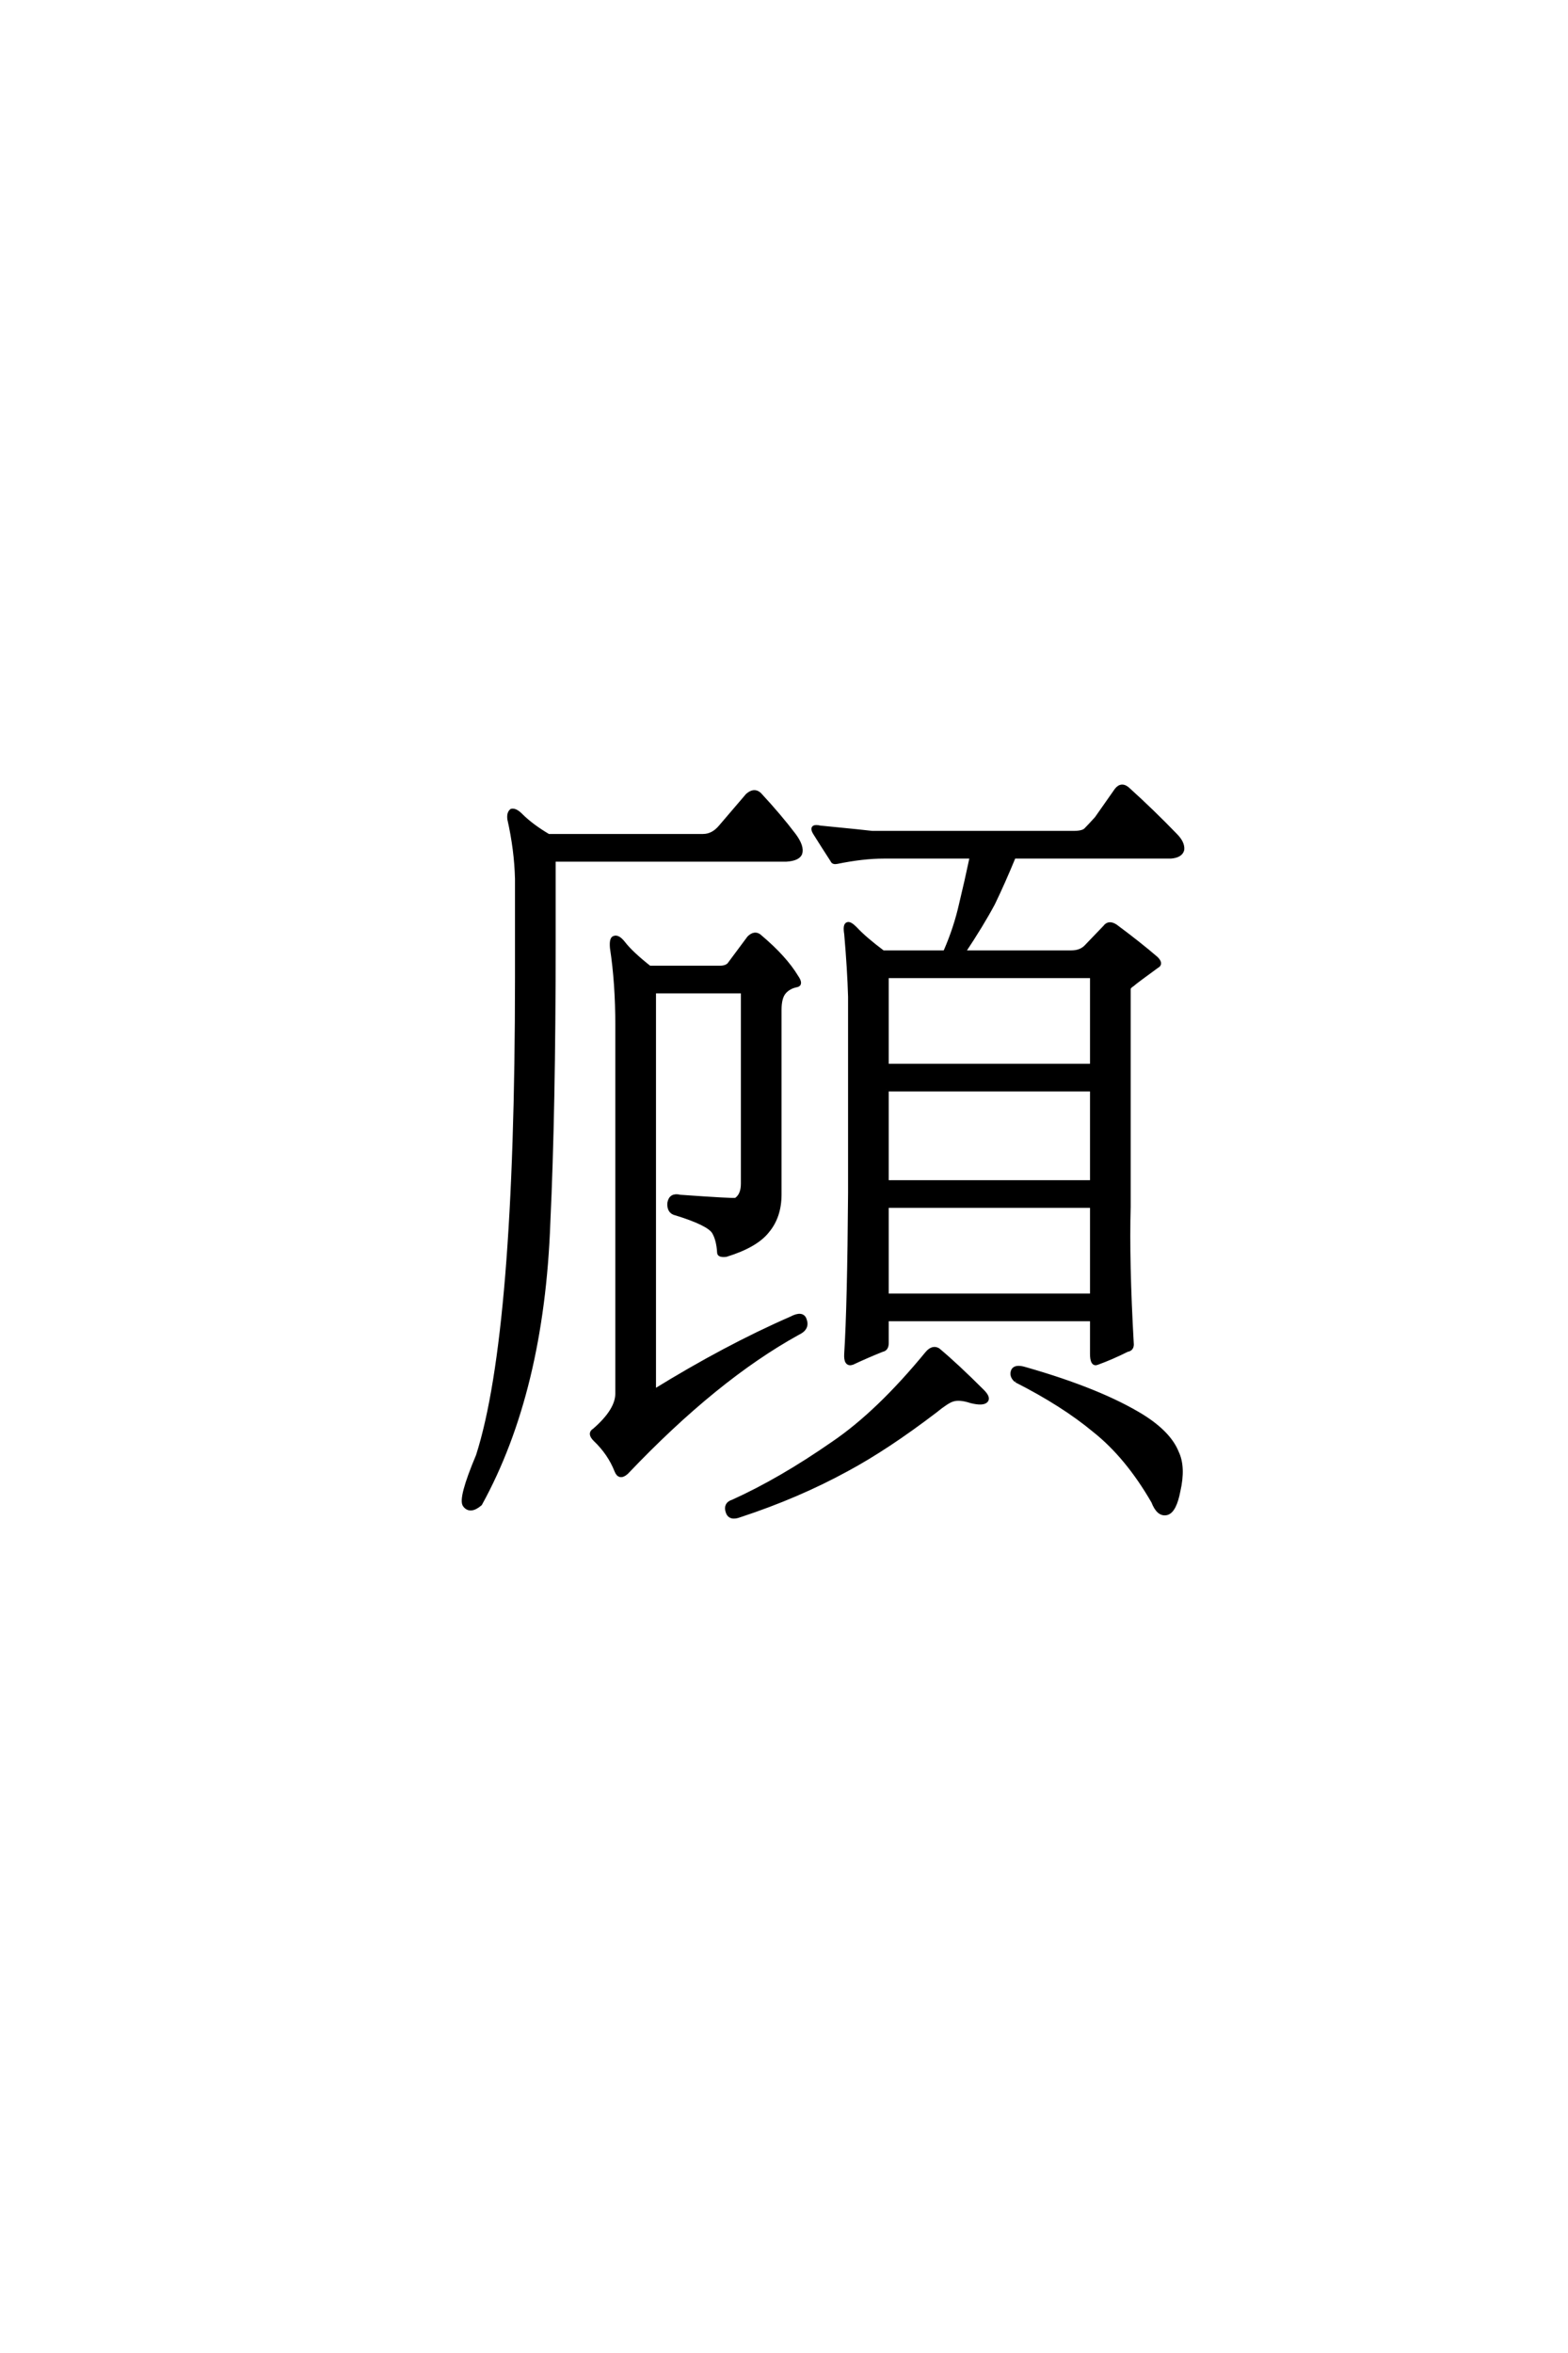 <?xml version='1.0' encoding='UTF-8'?>
<!DOCTYPE svg PUBLIC "-//W3C//DTD SVG 1.0//EN"
"http://www.w3.org/TR/2001/REC-SVG-20010904/DTD/svg10.dtd">

<svg xmlns='http://www.w3.org/2000/svg' version='1.0' width='40.0' height='60.0'>

 <g transform='scale(0.1 -0.1) translate(110.0 -370.0)'>
  <path d='M56.844 15.234
Q75.203 26.562 91.797 33.797
Q94.734 35.359 95.312 33.406
Q96.094 31.25 93.562 30.078
Q72.656 18.562 49.812 -5.469
Q48.047 -7.031 47.266 -5.078
Q45.516 -0.594 41.797 2.938
Q40.234 4.5 41.609 5.281
Q47.469 10.359 47.469 14.656
L47.469 108.594
Q47.469 119.344 46.094 128.328
Q45.906 130.672 46.688 130.859
Q47.656 131.25 49.031 129.5
Q50.984 126.953 55.672 123.25
L73.641 123.25
Q75.203 123.25 75.984 124.031
L81.062 130.859
Q82.625 132.422 83.984 131.062
Q90.234 125.781 93.172 120.906
Q94.531 118.953 93.172 118.75
Q91.219 118.359 90.047 117
Q88.875 115.625 88.875 112.5
L88.875 65.438
Q88.875 59.766 85.75 56.062
Q82.812 52.344 75.203 50
Q73.438 49.812 73.438 50.594
Q73.25 53.906 72.078 55.859
Q70.703 58.016 62.5 60.547
Q60.547 60.938 60.75 63.281
Q61.141 65.438 63.484 64.844
Q77.156 63.875 77.734 64.062
Q79.5 65.234 79.5 68.172
L79.5 117.188
L56.844 117.188
L56.844 15.234
L56.844 15.234
M31.25 129.5
Q31.25 87.109 29.891 58.203
Q28.328 15.234 12.5 -13.484
Q9.969 -15.625 8.594 -13.875
Q7.234 -12.312 11.922 -1.172
Q21.875 29.891 21.875 120.703
L21.875 145.906
Q21.688 153.328 19.922 161.141
Q19.734 162.703 20.516 163.281
Q21.484 163.484 22.859 162.109
Q25.594 159.375 29.891 156.844
L69.344 156.844
Q71.875 156.844 73.828 159.188
L80.672 167.188
Q82.422 168.75 83.797 167.391
Q88.875 161.922 92.578 157.031
Q94.734 154.109 94.141 152.344
Q93.562 150.984 90.625 150.781
L31.25 150.781
L31.25 129.5
L31.25 129.5
M163.875 157.625
Q166.219 157.625 167 158.406
Q167.969 159.375 169.734 161.328
L174.812 168.562
Q176.172 170.312 177.938 168.562
Q183.984 163.094 189.844 157.031
Q191.797 155.078 191.609 153.328
Q191.219 151.766 188.672 151.562
L148.641 151.562
Q145.906 144.922 143.359 139.656
Q140.438 134.188 135.75 127.156
L163.281 127.156
Q165.625 127.156 167 128.516
L171.875 133.594
Q172.859 134.969 174.609 133.797
Q180.672 129.297 184.969 125.594
Q186.328 124.219 185.156 123.641
Q179.5 119.531 178.906 118.953
Q177.938 118.359 177.938 117.781
L177.938 62.312
Q177.547 48.25 178.719 27.547
Q178.906 25.984 177.547 25.781
Q173.641 23.828 169.922 22.469
Q168.562 21.875 168.562 24.812
L168.562 33.594
L116.219 33.594
L116.219 27.547
Q116.219 25.984 115.047 25.781
Q111.141 24.219 107.422 22.469
Q105.672 21.875 105.859 24.812
Q106.641 37.109 106.844 65.828
L106.844 115.828
Q106.641 122.859 105.859 131.844
Q105.469 134.188 106.25 134.375
Q106.844 134.578 108.203 133.203
Q110.547 130.672 115.234 127.156
L131.062 127.156
Q131.062 127.344 131.25 127.547
Q133.797 133.406 135.156 139.453
Q136.531 145.125 137.891 151.562
L115.438 151.562
Q110.156 151.562 103.516 150.203
Q102.547 150 102.344 150.594
Q99.812 154.5 97.859 157.625
Q96.688 159.578 99.219 158.984
Q111.141 157.812 112.5 157.625
L163.875 157.625
L163.875 157.625
M116.219 62.5
L116.219 39.656
L168.562 39.656
L168.562 62.5
L116.219 62.5
L116.219 62.5
M116.219 92.188
L116.219 68.562
L168.562 68.562
L168.562 92.188
L116.219 92.188
L116.219 92.188
M116.219 121.094
L116.219 98.25
L168.562 98.25
L168.562 121.094
L116.219 121.094
L116.219 121.094
M126.562 25
Q127.938 26.562 129.297 25.781
Q133.984 21.875 140.625 15.234
Q142.188 13.672 141.609 12.891
Q140.828 11.922 137.703 12.703
Q134.766 13.672 133.016 13.094
Q131.641 12.703 128.516 10.156
Q116.219 0.781 106.062 -4.688
Q93.562 -11.531 78.719 -16.406
Q76.172 -17.391 75.594 -15.438
Q75 -13.484 76.953 -12.891
Q89.062 -7.422 102.547 1.953
Q114.062 9.766 126.562 25
Q114.062 9.766 126.562 25
M149.219 17.969
Q147.859 19.141 148.438 20.516
Q149.031 21.688 151.562 20.906
Q170.703 15.438 181.453 8.797
Q188.281 4.5 190.234 -0.391
Q192 -4.109 190.625 -10.156
Q189.656 -15.234 187.703 -15.828
Q185.547 -16.406 184.188 -12.891
Q177.547 -1.375 169.141 5.281
Q161.141 11.922 149.219 17.969
' style='fill: #000000; stroke: #000000'/>
 </g>
</svg>
